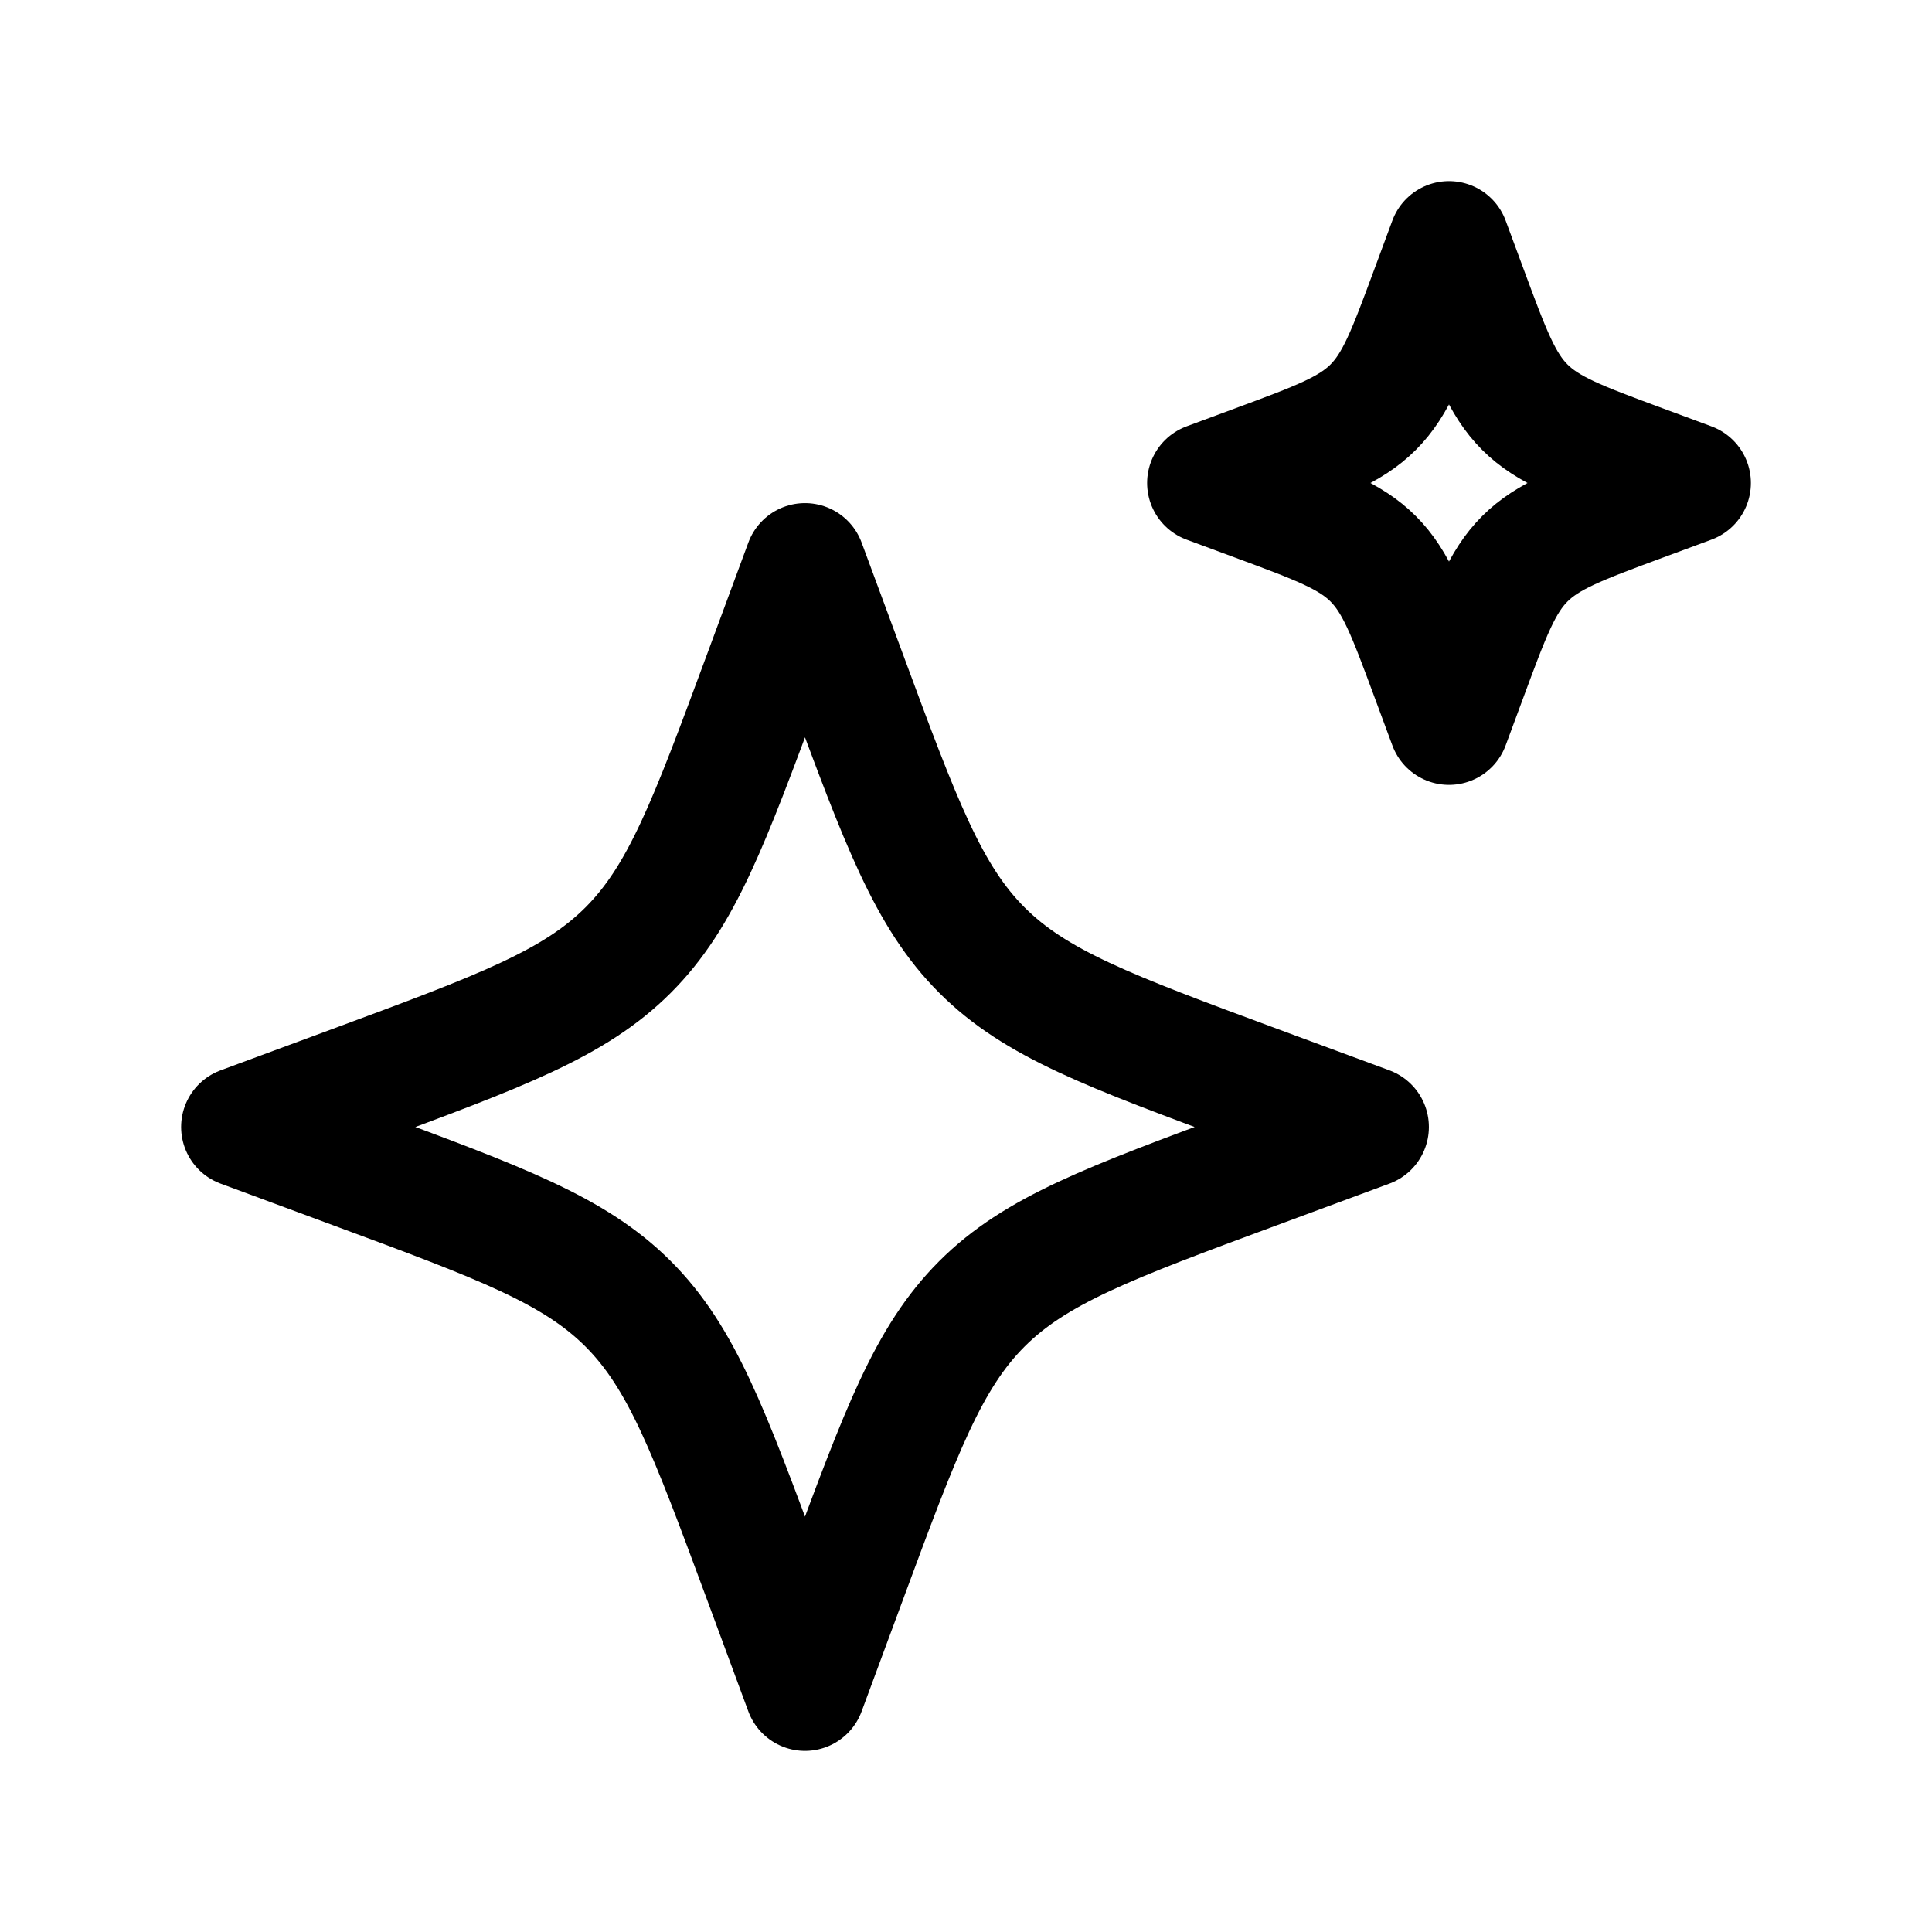 <svg width="50" height="50" viewBox="0 0 50 50" fill="none" xmlns="http://www.w3.org/2000/svg">
<path d="M20.833 14.583L19.759 17.487C18.349 21.296 17.645 23.2 16.256 24.589C14.867 25.978 12.963 26.682 9.154 28.092L6.25 29.166L9.154 30.241C12.963 31.65 14.867 32.355 16.256 33.744C17.645 35.133 18.349 37.037 19.759 40.845L20.833 43.75L21.908 40.845C23.317 37.037 24.022 35.133 25.411 33.744C26.8 32.355 28.704 31.65 32.512 30.241L35.417 29.166L32.512 28.092C28.704 26.682 26.8 25.978 25.411 24.589C24.022 23.2 23.317 21.296 21.908 17.487L20.833 14.583Z" stroke="black" stroke-width="3.125" stroke-linejoin="round"/>
<path d="M37.5 6.25L37.039 7.495C36.435 9.127 36.133 9.943 35.538 10.538C34.943 11.133 34.127 11.435 32.495 12.039L31.25 12.5L32.495 12.961C34.127 13.565 34.943 13.867 35.538 14.462C36.133 15.057 36.435 15.873 37.039 17.505L37.5 18.75L37.961 17.505C38.565 15.873 38.867 15.057 39.462 14.462C40.057 13.867 40.873 13.565 42.505 12.961L43.75 12.5L42.505 12.039C40.873 11.435 40.057 11.133 39.462 10.538C38.867 9.943 38.565 9.127 37.961 7.495L37.5 6.25Z" stroke="black" stroke-width="3.125" stroke-linejoin="round"/>
</svg>
